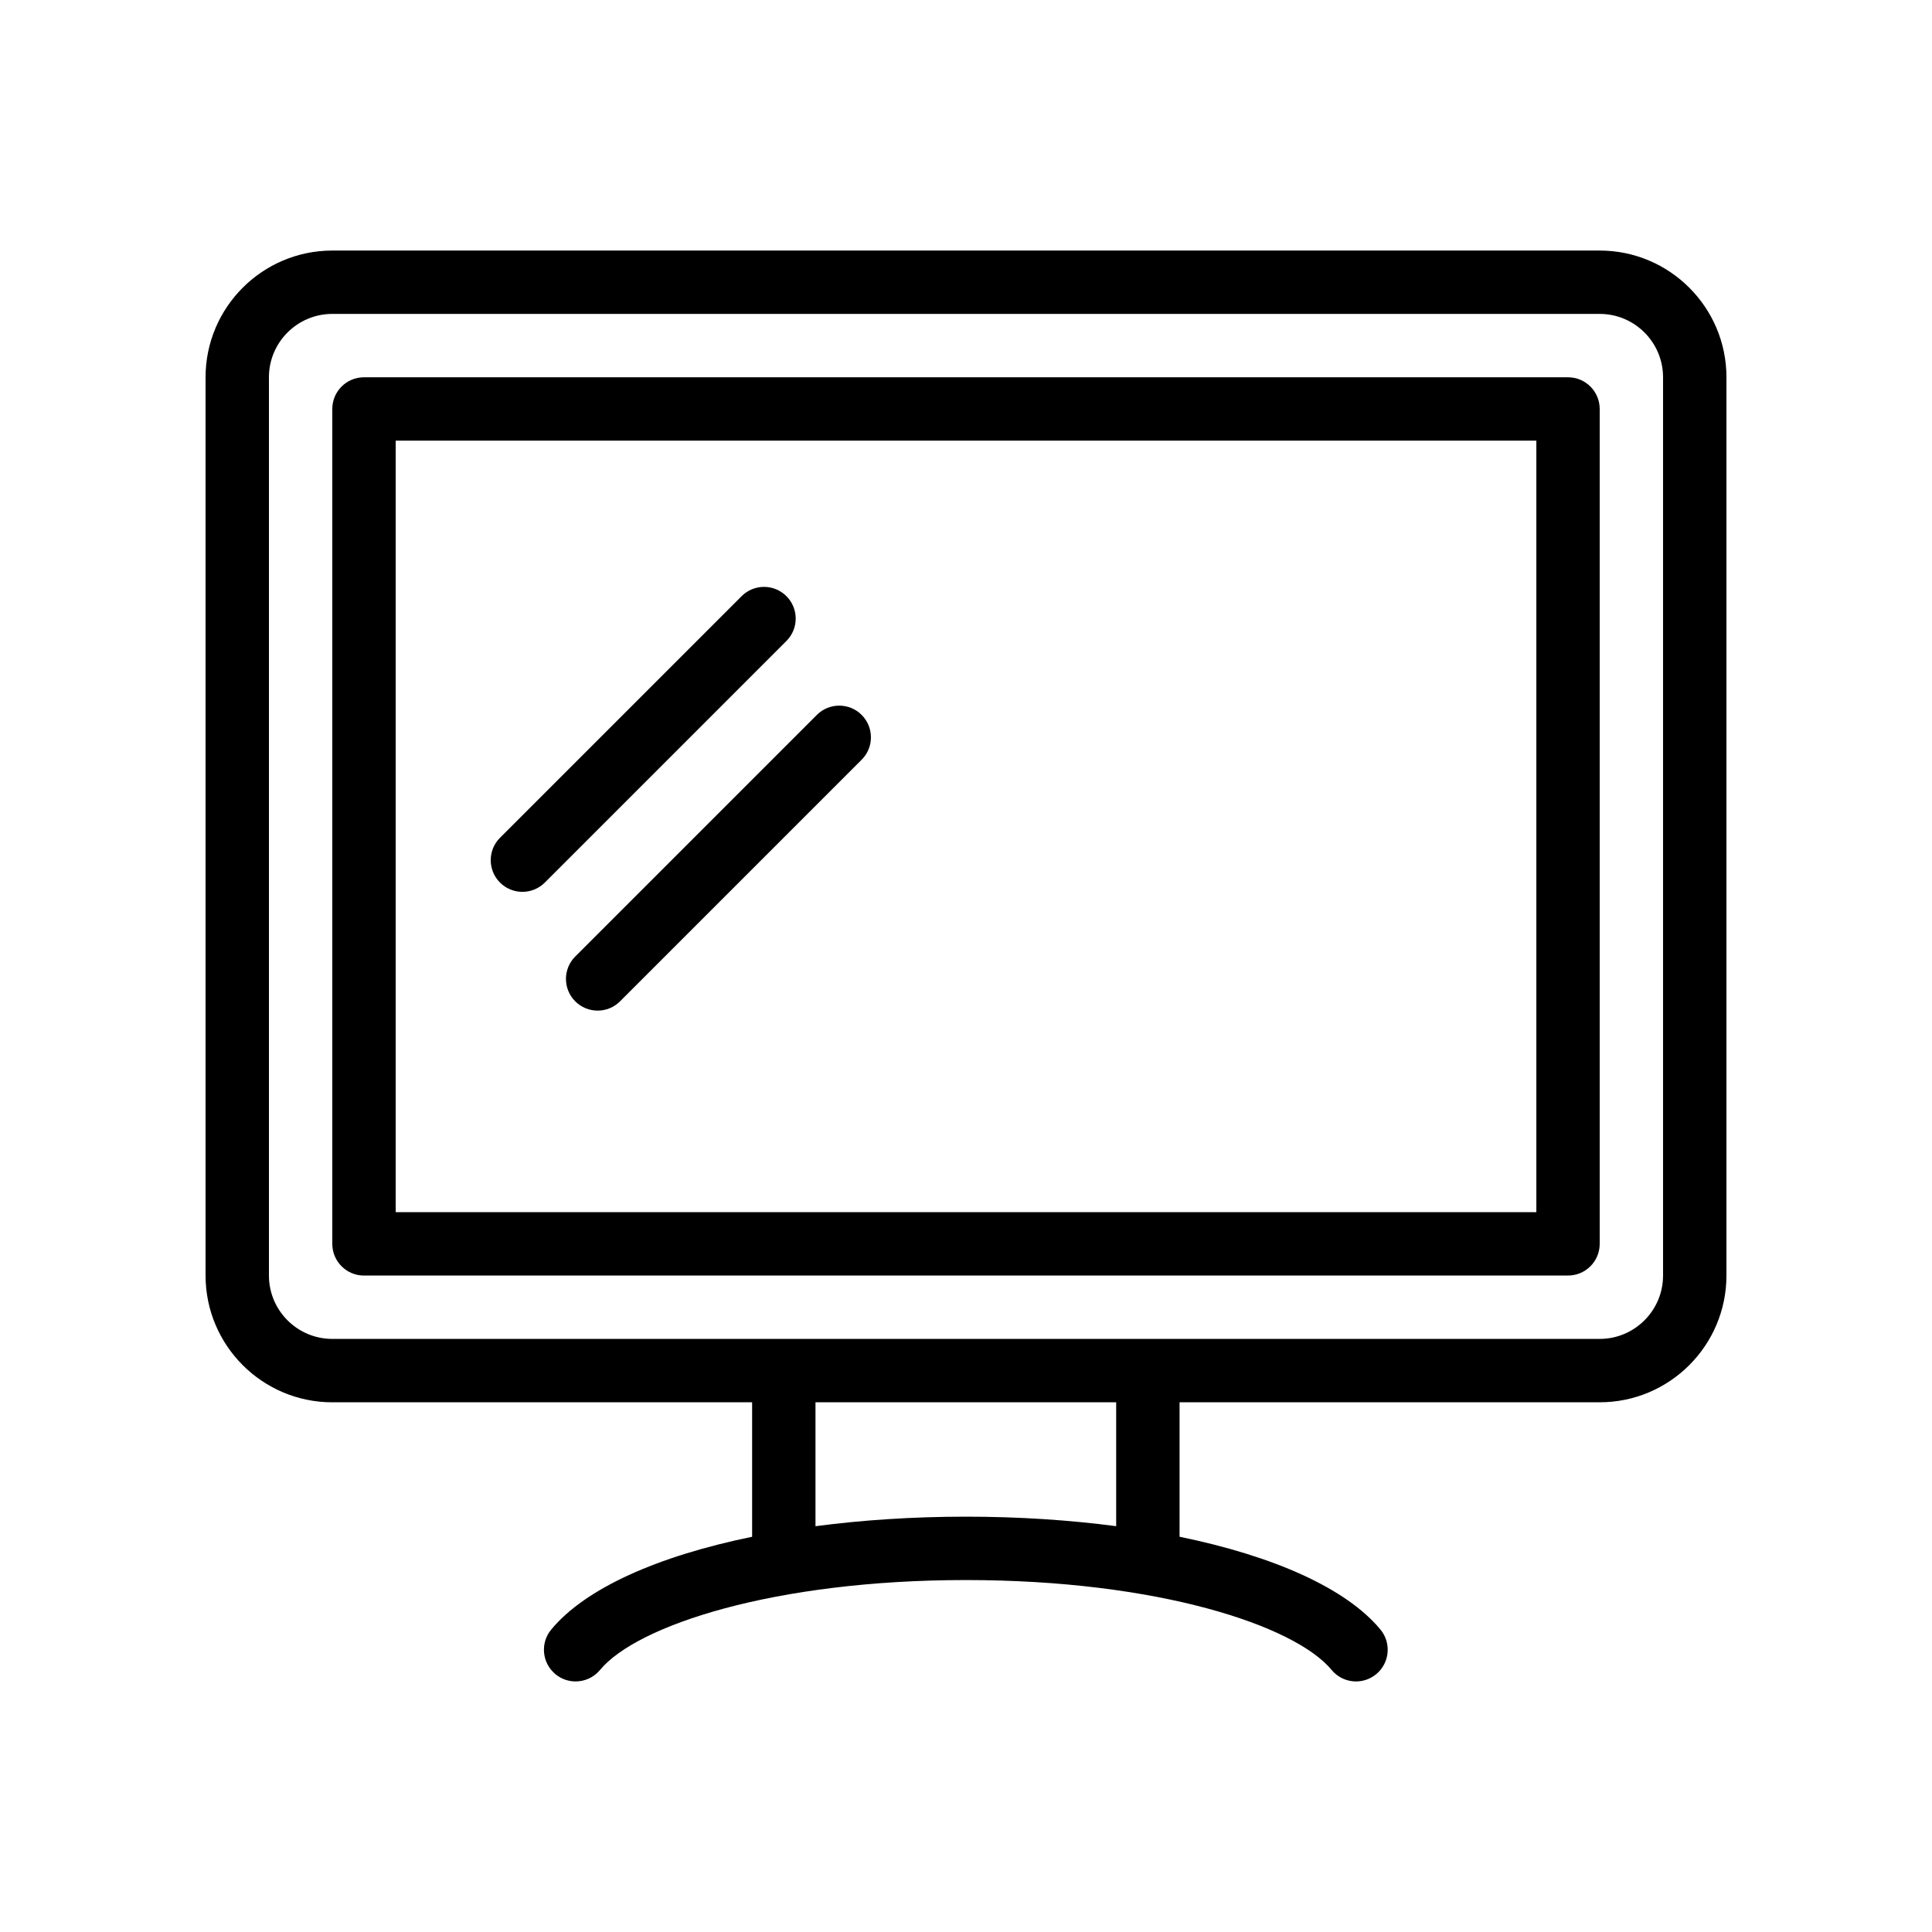 <?xml version="1.0" encoding="UTF-8"?>
<!-- Uploaded to: SVG Repo, www.svgrepo.com, Generator: SVG Repo Mixer Tools -->
<svg fill="#000000" width="800px" height="800px" version="1.1" viewBox="144 144 512 512" xmlns="http://www.w3.org/2000/svg">
 <g>
  <path d="m232.06 515.62h111.26v35.641c-25.043 5.125-44.227 13.688-53.242 24.59-2.961 3.57-2.453 8.863 1.113 11.82 1.566 1.297 3.469 1.926 5.348 1.926 2.418 0 4.82-1.039 6.477-3.047 9.793-11.84 46.25-23.82 96.984-23.82 50.684 0 87.102 11.984 96.891 23.82 2.945 3.57 8.234 4.082 11.816 1.125 3.574-2.957 4.082-8.25 1.125-11.824-9.016-10.906-28.199-19.469-53.234-24.598v-35.633h111.34c18.523 0 33.586-15.066 33.586-33.586l0.004-238.05c0-18.52-15.062-33.586-33.586-33.586h-335.88c-18.523 0-33.586 15.066-33.586 33.586v238.05c0 18.52 15.062 33.59 33.586 33.59zm207.74 32.832c-12.387-1.625-25.758-2.519-39.801-2.519-14.074 0-27.477 0.895-39.887 2.527v-32.844h79.688zm-224.53-304.47c0-9.262 7.535-16.793 16.793-16.793h335.87c9.258 0 16.793 7.531 16.793 16.793v238.05c0 9.262-7.535 16.793-16.793 16.793h-335.87c-9.258 0-16.793-7.531-16.793-16.793z"/>
  <path d="m240.46 482.03h319.08c4.641 0 8.398-3.758 8.398-8.398v-221.25c0-4.637-3.754-8.398-8.398-8.398h-319.08c-4.641 0-8.398 3.758-8.398 8.398v221.26c0.004 4.637 3.758 8.395 8.398 8.395zm8.398-221.26h302.29v204.46h-302.29z"/>
  <path d="m352.41 301.99c-3.281-3.281-8.594-3.281-11.875 0l-64.027 64.027c-3.281 3.281-3.281 8.594 0 11.875 1.641 1.637 3.789 2.457 5.938 2.457 2.148 0 4.297-0.82 5.938-2.461l64.027-64.027c3.281-3.277 3.281-8.59 0-11.871z"/>
  <path d="m360.47 333.46-64.027 64.027c-3.281 3.281-3.281 8.594 0 11.875 1.641 1.641 3.789 2.461 5.938 2.461 2.148 0 4.297-0.82 5.938-2.461l64.027-64.027c3.281-3.281 3.281-8.594 0-11.875s-8.594-3.281-11.875 0z"/>
 </g>
</svg>